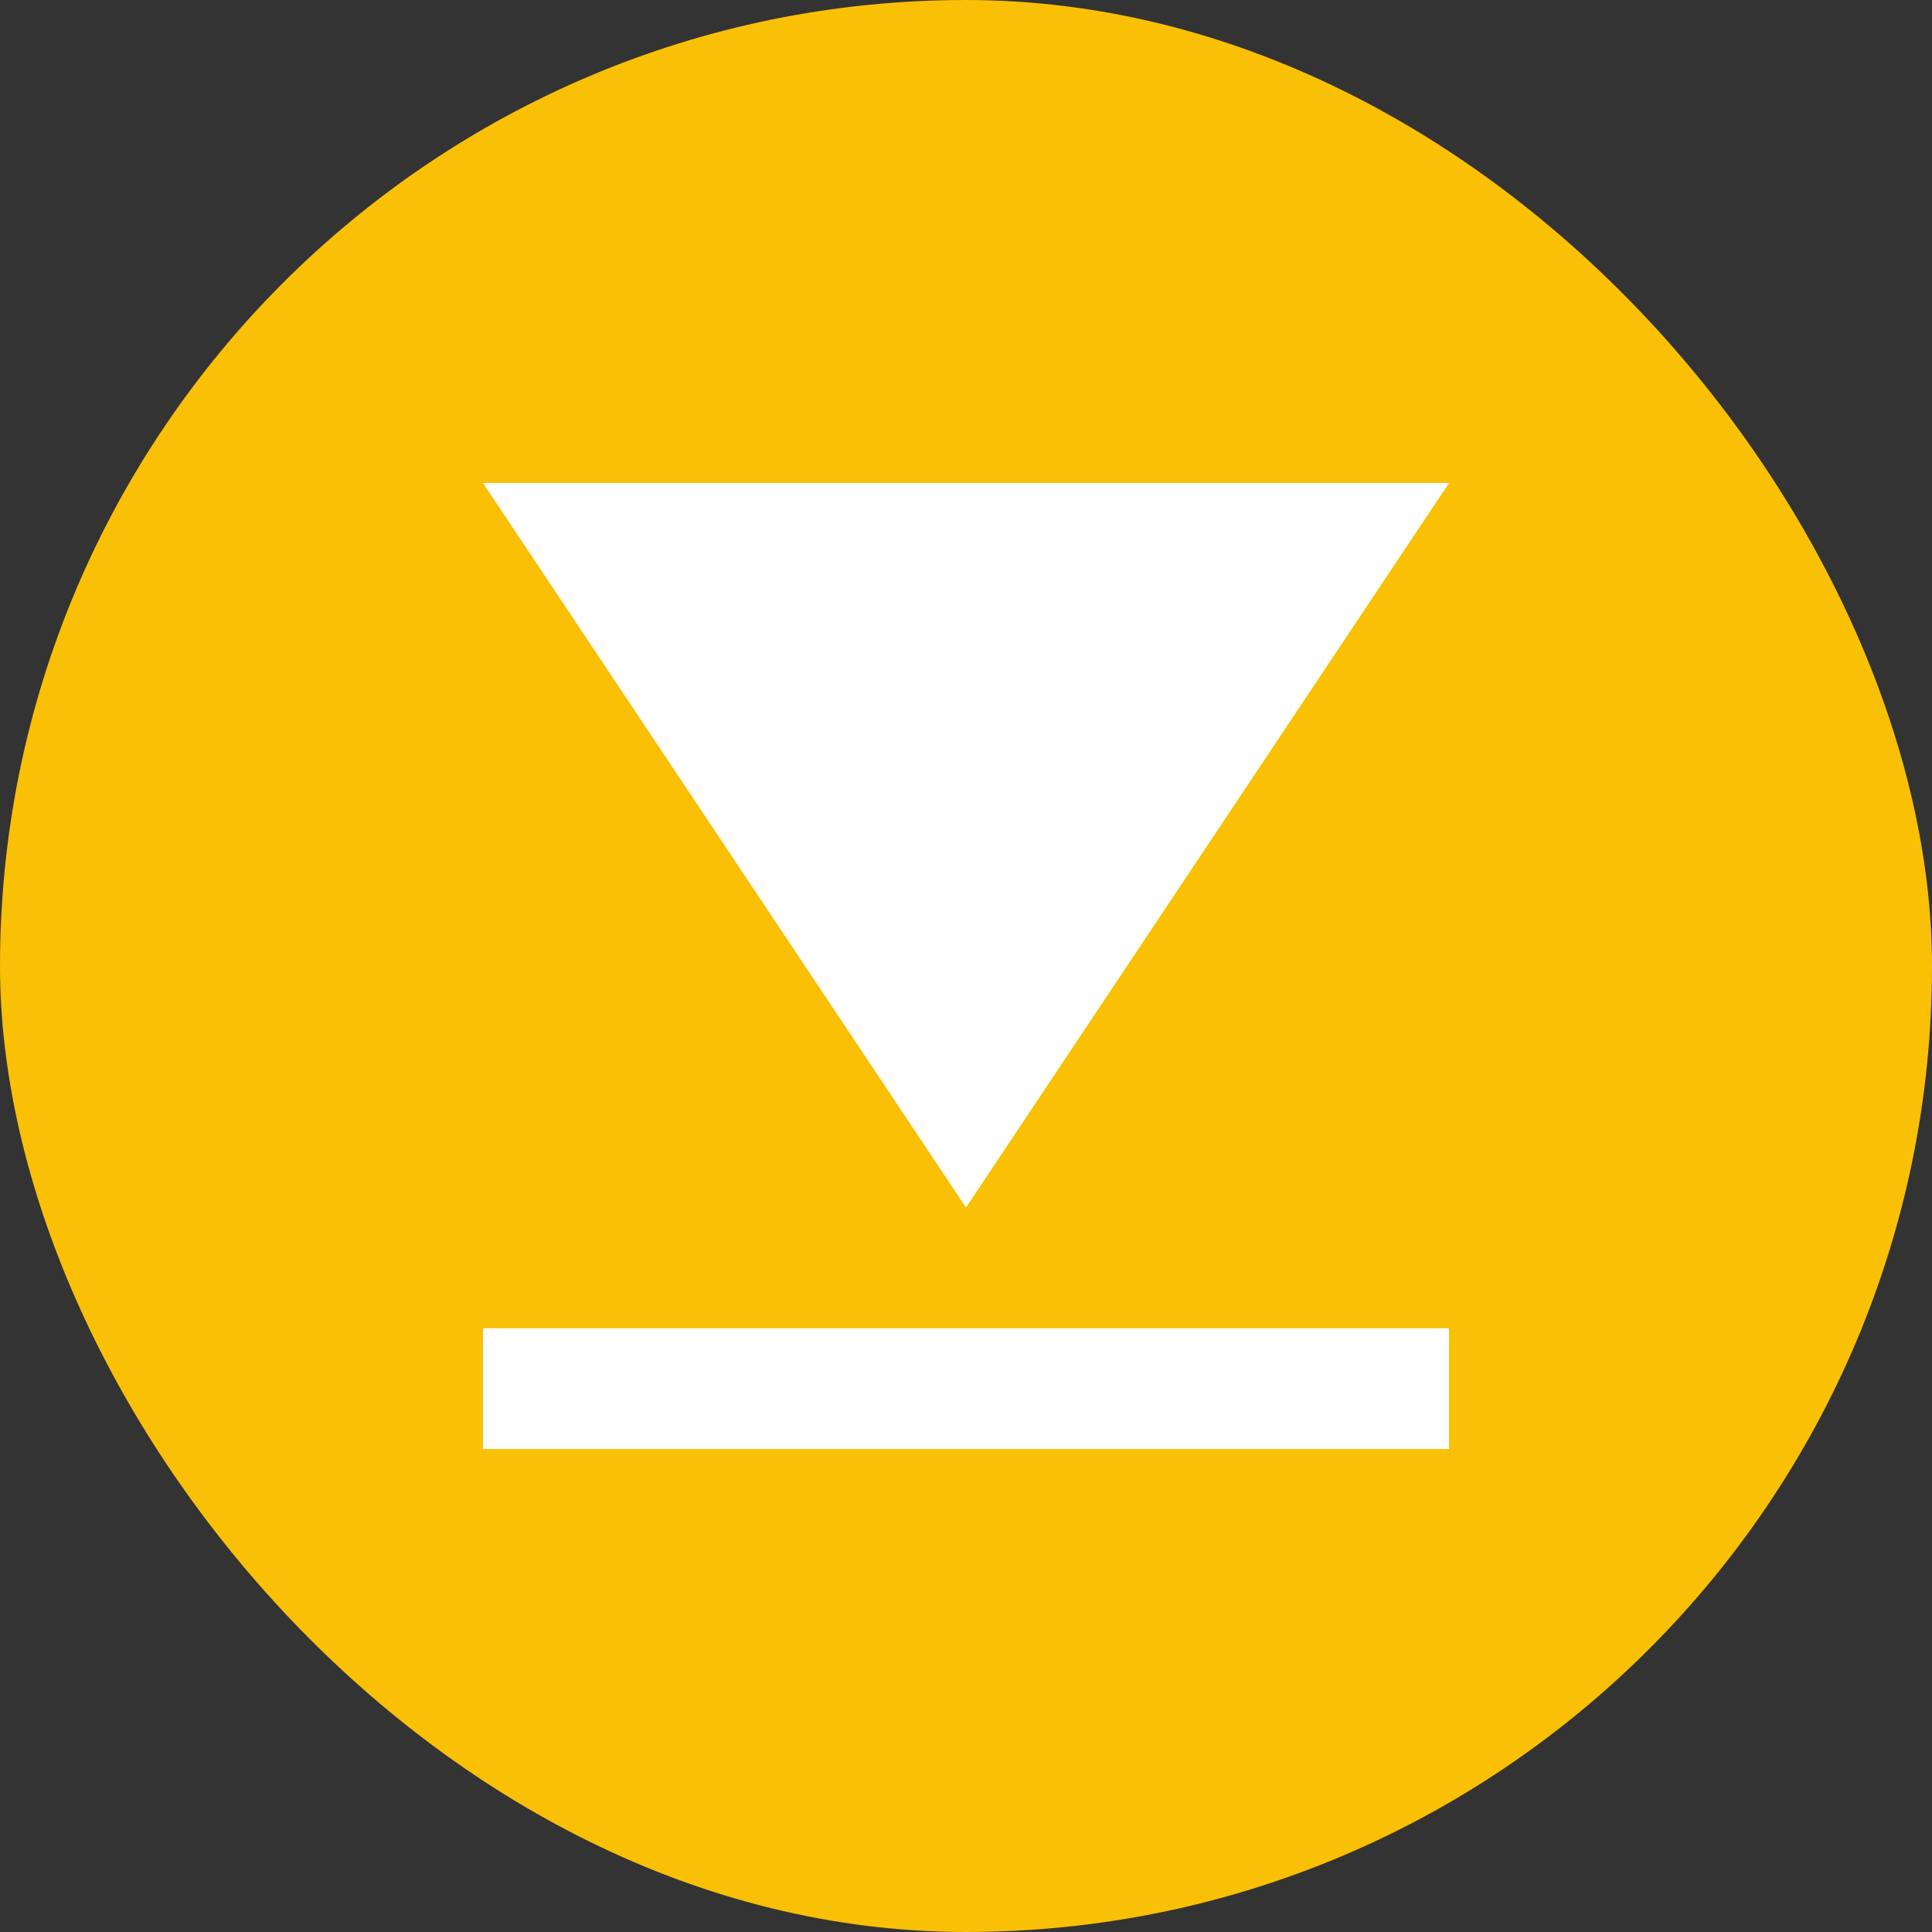 <svg width="16" height="16" viewBox="0 0 16 16" fill="none" xmlns="http://www.w3.org/2000/svg">
<rect x="0" y="0" width="16" height="16" fill="#333333" stroke="none"/>
<rect width="16" height="16" rx="8" fill="#F9C006"/>
<path d="M8 10L4 4L12 4L8 10ZM8 4.136L8.693 4.136V4.6L8 4.6H7.307V4.136H8Z" fill="white"/>
<path d="M12 11L12 12L4 12L4 11L12 11Z" fill="white"/>
</svg>
